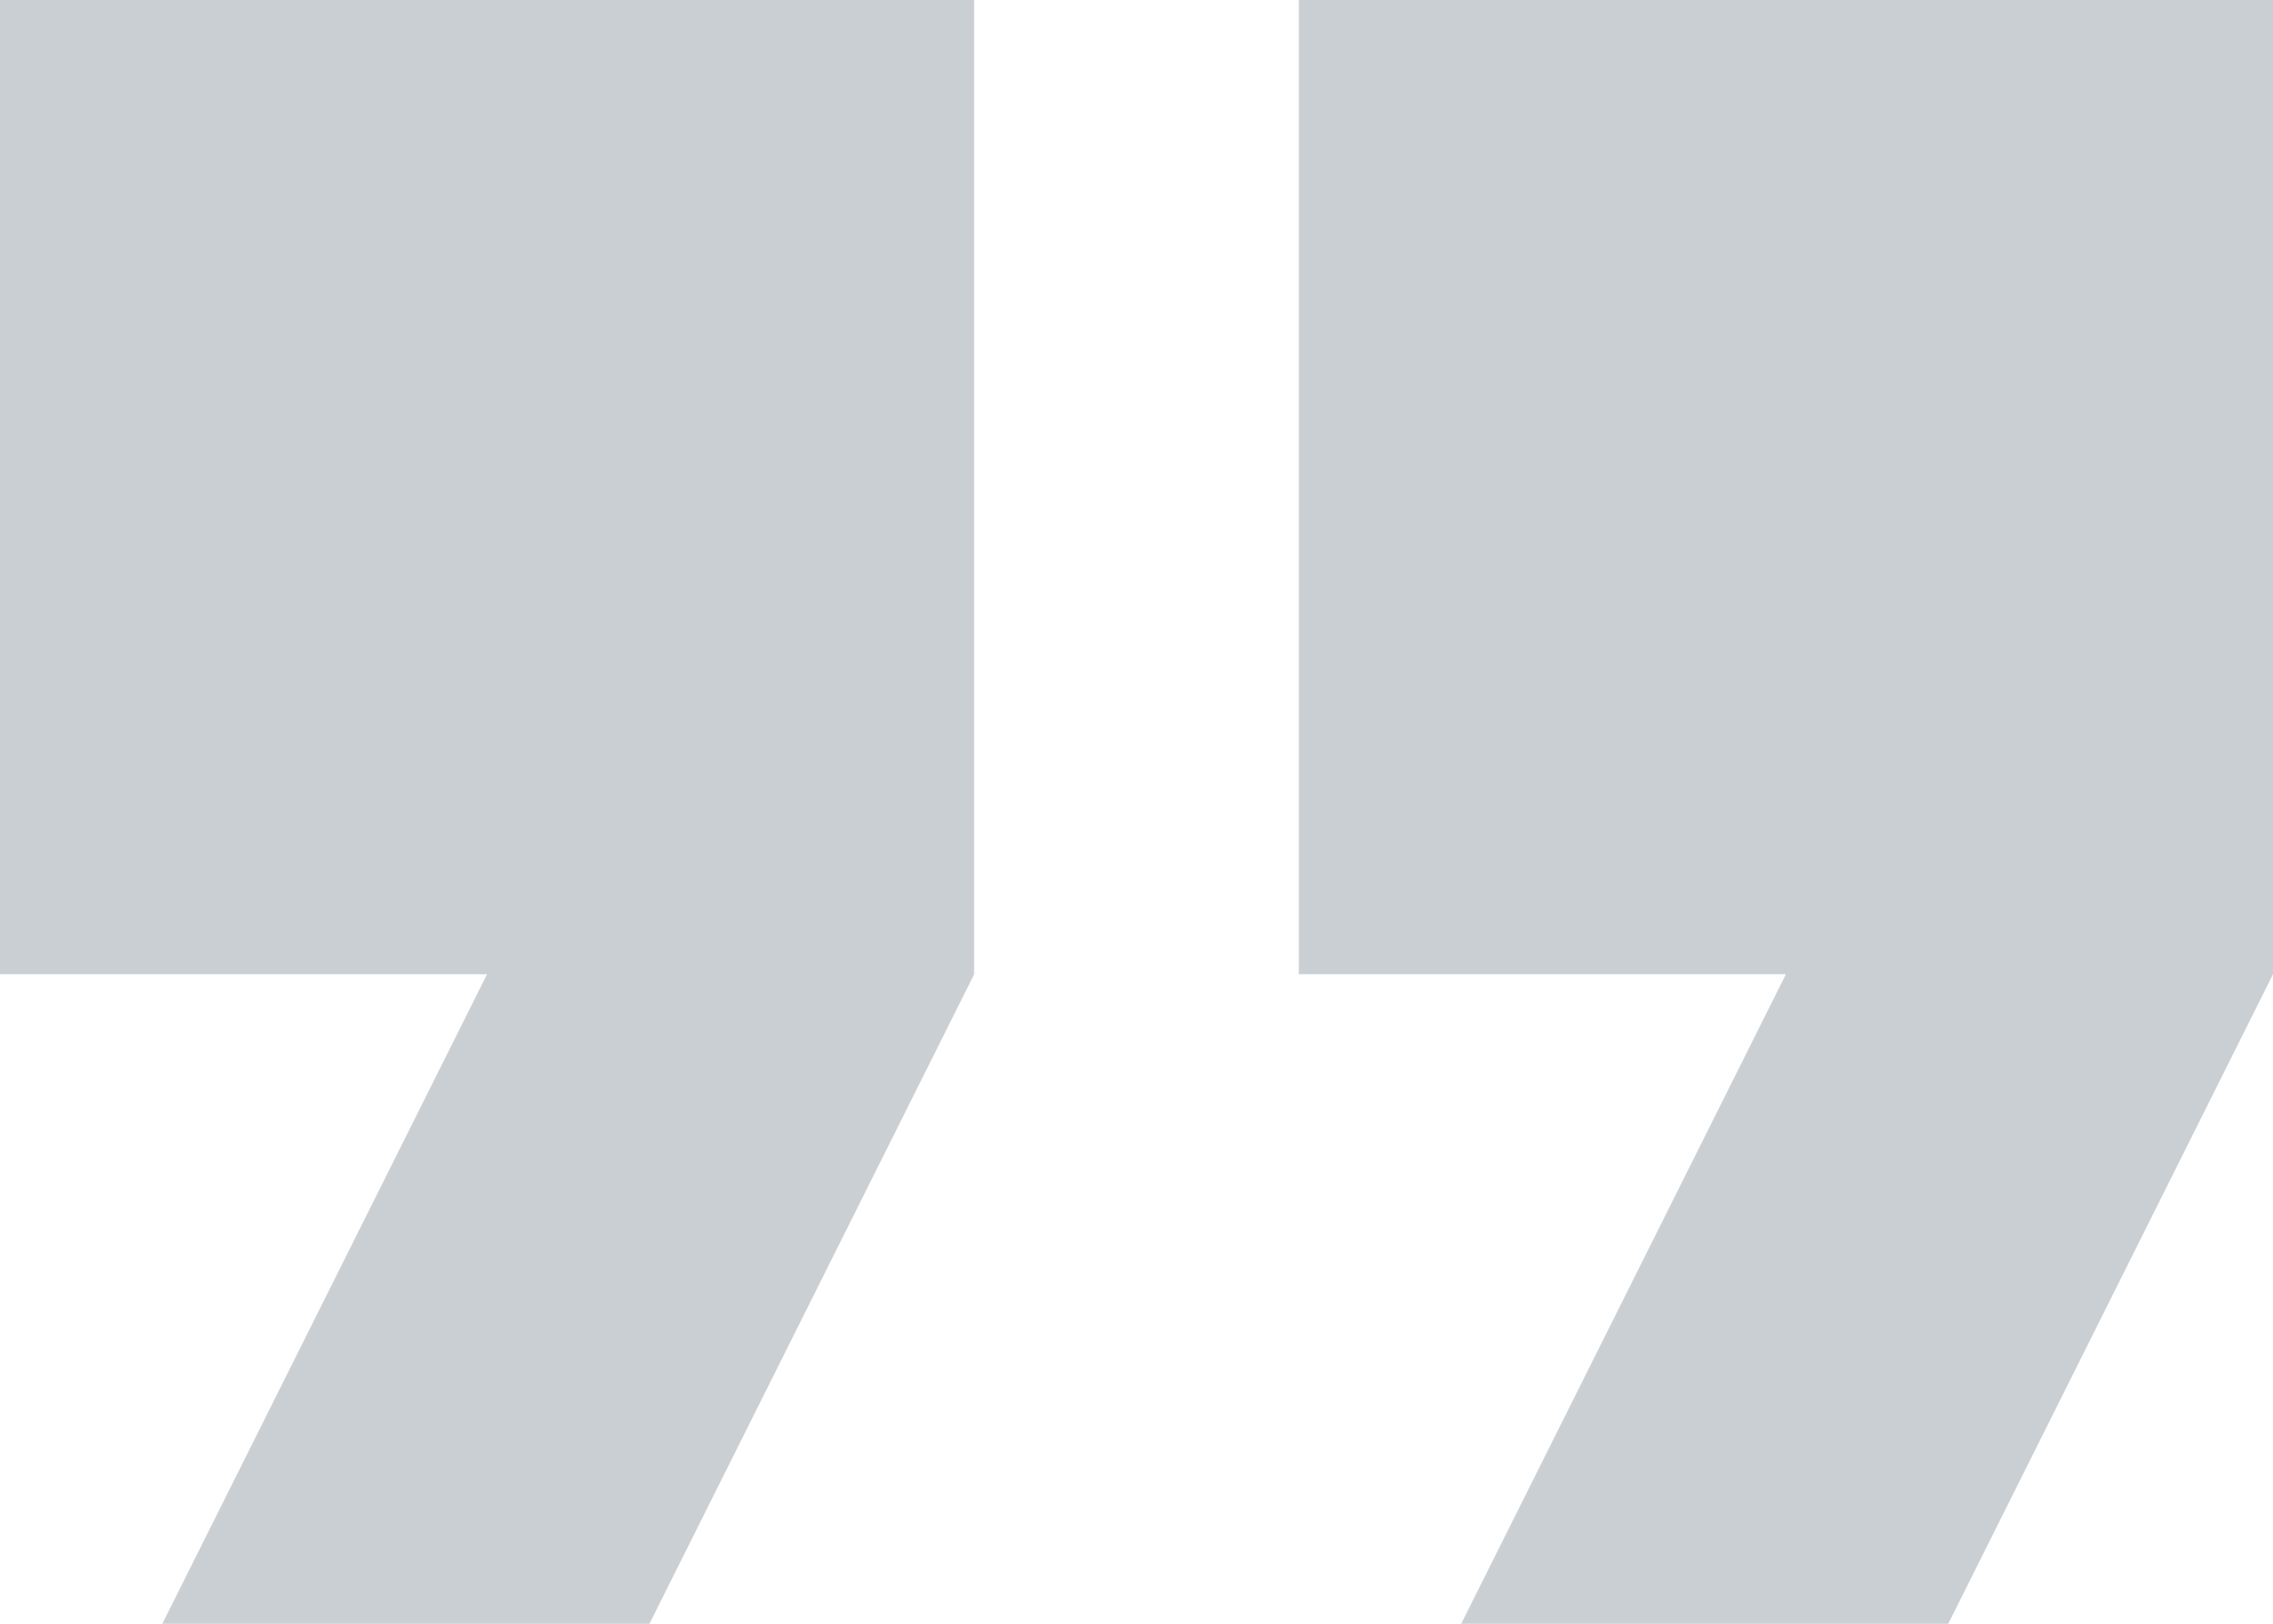 <svg width="56" height="40" viewBox="0 0 56 40" fill="none" xmlns="http://www.w3.org/2000/svg">
<path d="M4 40H16L24 24V0L0 0L0 24H12L4 40ZM36 40H48L56 24V0L32 0V24H44L36 40Z" fill="#C9CFD3"/>
</svg>
